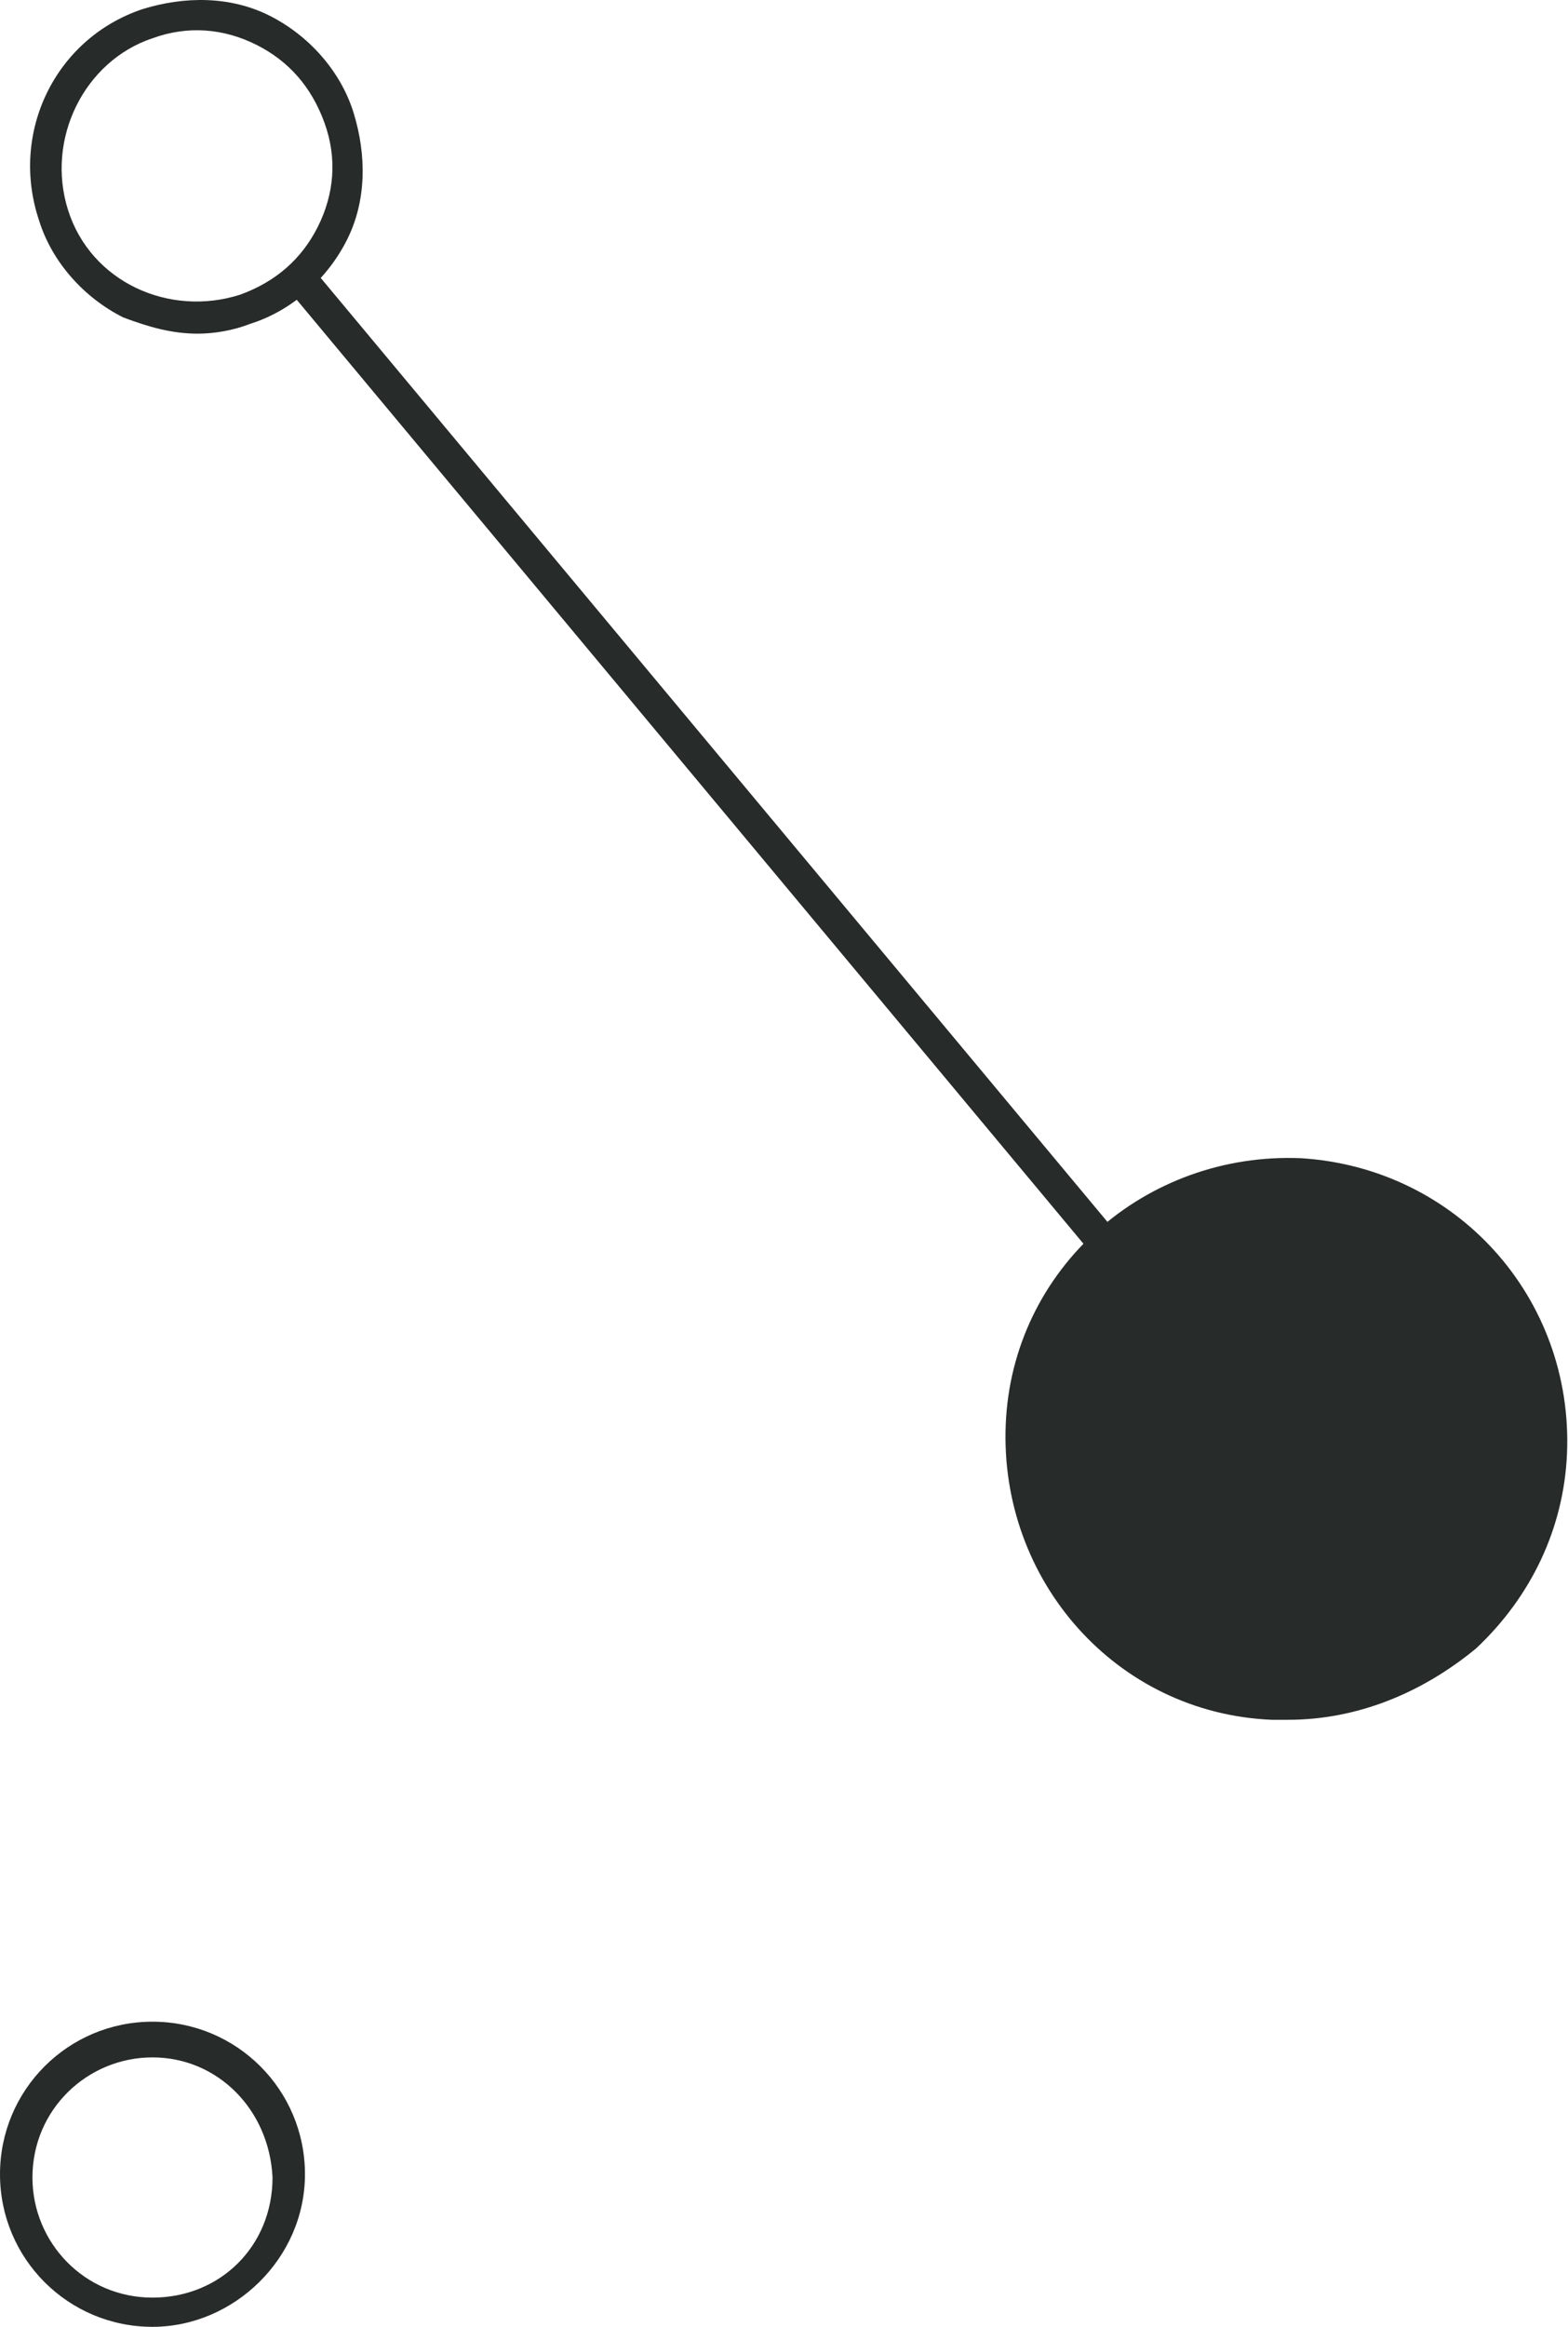 <?xml version="1.0" encoding="UTF-8"?>
<svg xmlns="http://www.w3.org/2000/svg" width="207" height="307" viewBox="0 0 207 307" fill="none">
  <path d="M20.13 307C8.994 307 0 298.006 0 286.87C0 275.734 8.994 266.74 20.13 266.74C31.266 266.74 40.26 275.734 40.26 286.87C40.26 298.006 30.838 307 20.13 307ZM20.13 271.451C11.564 271.451 4.283 278.304 4.283 287.298C4.283 295.864 11.136 303.145 20.13 303.145C29.124 303.145 35.977 296.292 35.977 287.298C35.549 278.304 28.696 271.451 20.13 271.451Z" fill="#272B2A"></path>
  <path d="M204.185 191.848C205.19 172.715 190.494 156.39 171.361 155.385C152.228 154.38 135.903 169.076 134.898 188.209C133.893 207.343 148.589 223.668 167.722 224.672C186.856 225.677 203.181 210.981 204.185 191.848Z" fill="#272B2A"></path>
  <path d="M170.034 226.908C169.178 226.908 168.749 226.908 167.893 226.908C147.334 226.052 131.916 208.491 132.772 187.933C133.629 167.375 151.189 151.956 171.748 152.812C192.306 154.097 207.725 171.229 206.868 191.788C206.44 201.639 202.157 210.633 194.876 217.486C187.595 223.482 179.029 226.908 170.034 226.908ZM169.606 157.095C152.474 157.095 137.912 170.801 137.055 187.933C136.199 205.922 149.904 221.34 167.893 222.197C176.459 222.625 185.025 219.627 191.449 213.631C197.874 207.635 201.729 199.925 202.157 190.931C203.013 172.942 189.308 157.524 171.319 156.667C170.891 157.095 170.463 157.095 169.606 157.095Z" fill="#272B2A"></path>
  <path d="M146.05 166.518C145.621 166.518 144.765 166.09 144.336 165.662L38.975 39.313C38.118 38.456 38.546 37.172 39.403 36.315C40.26 35.459 41.544 35.887 42.401 36.743L147.763 163.092C148.619 163.948 148.191 165.233 147.335 166.09C146.906 166.518 146.478 166.518 146.05 166.518Z" fill="#272B2A"></path>
  <path d="M26.126 44.024C22.699 44.024 19.701 43.167 16.275 41.883C11.135 39.313 6.852 34.601 5.139 29.034C1.284 17.469 7.28 5.049 18.845 1.194C24.413 -0.519 30.409 -0.519 35.548 2.051C40.688 4.62 44.971 9.332 46.684 14.9C48.397 20.468 48.397 26.464 45.827 31.603C43.258 36.743 38.546 41.026 32.978 42.739C30.837 43.596 28.267 44.024 26.126 44.024ZM8.994 27.749C11.992 37.171 22.271 41.883 31.694 38.884C36.405 37.171 39.831 34.173 41.973 29.89C44.114 25.607 44.542 20.896 42.829 16.184C41.116 11.473 38.118 8.047 33.835 5.905C29.552 3.764 24.841 3.335 20.13 5.049C11.135 8.047 5.996 18.326 8.994 27.749Z" fill="#272B2A"></path>
</svg>
